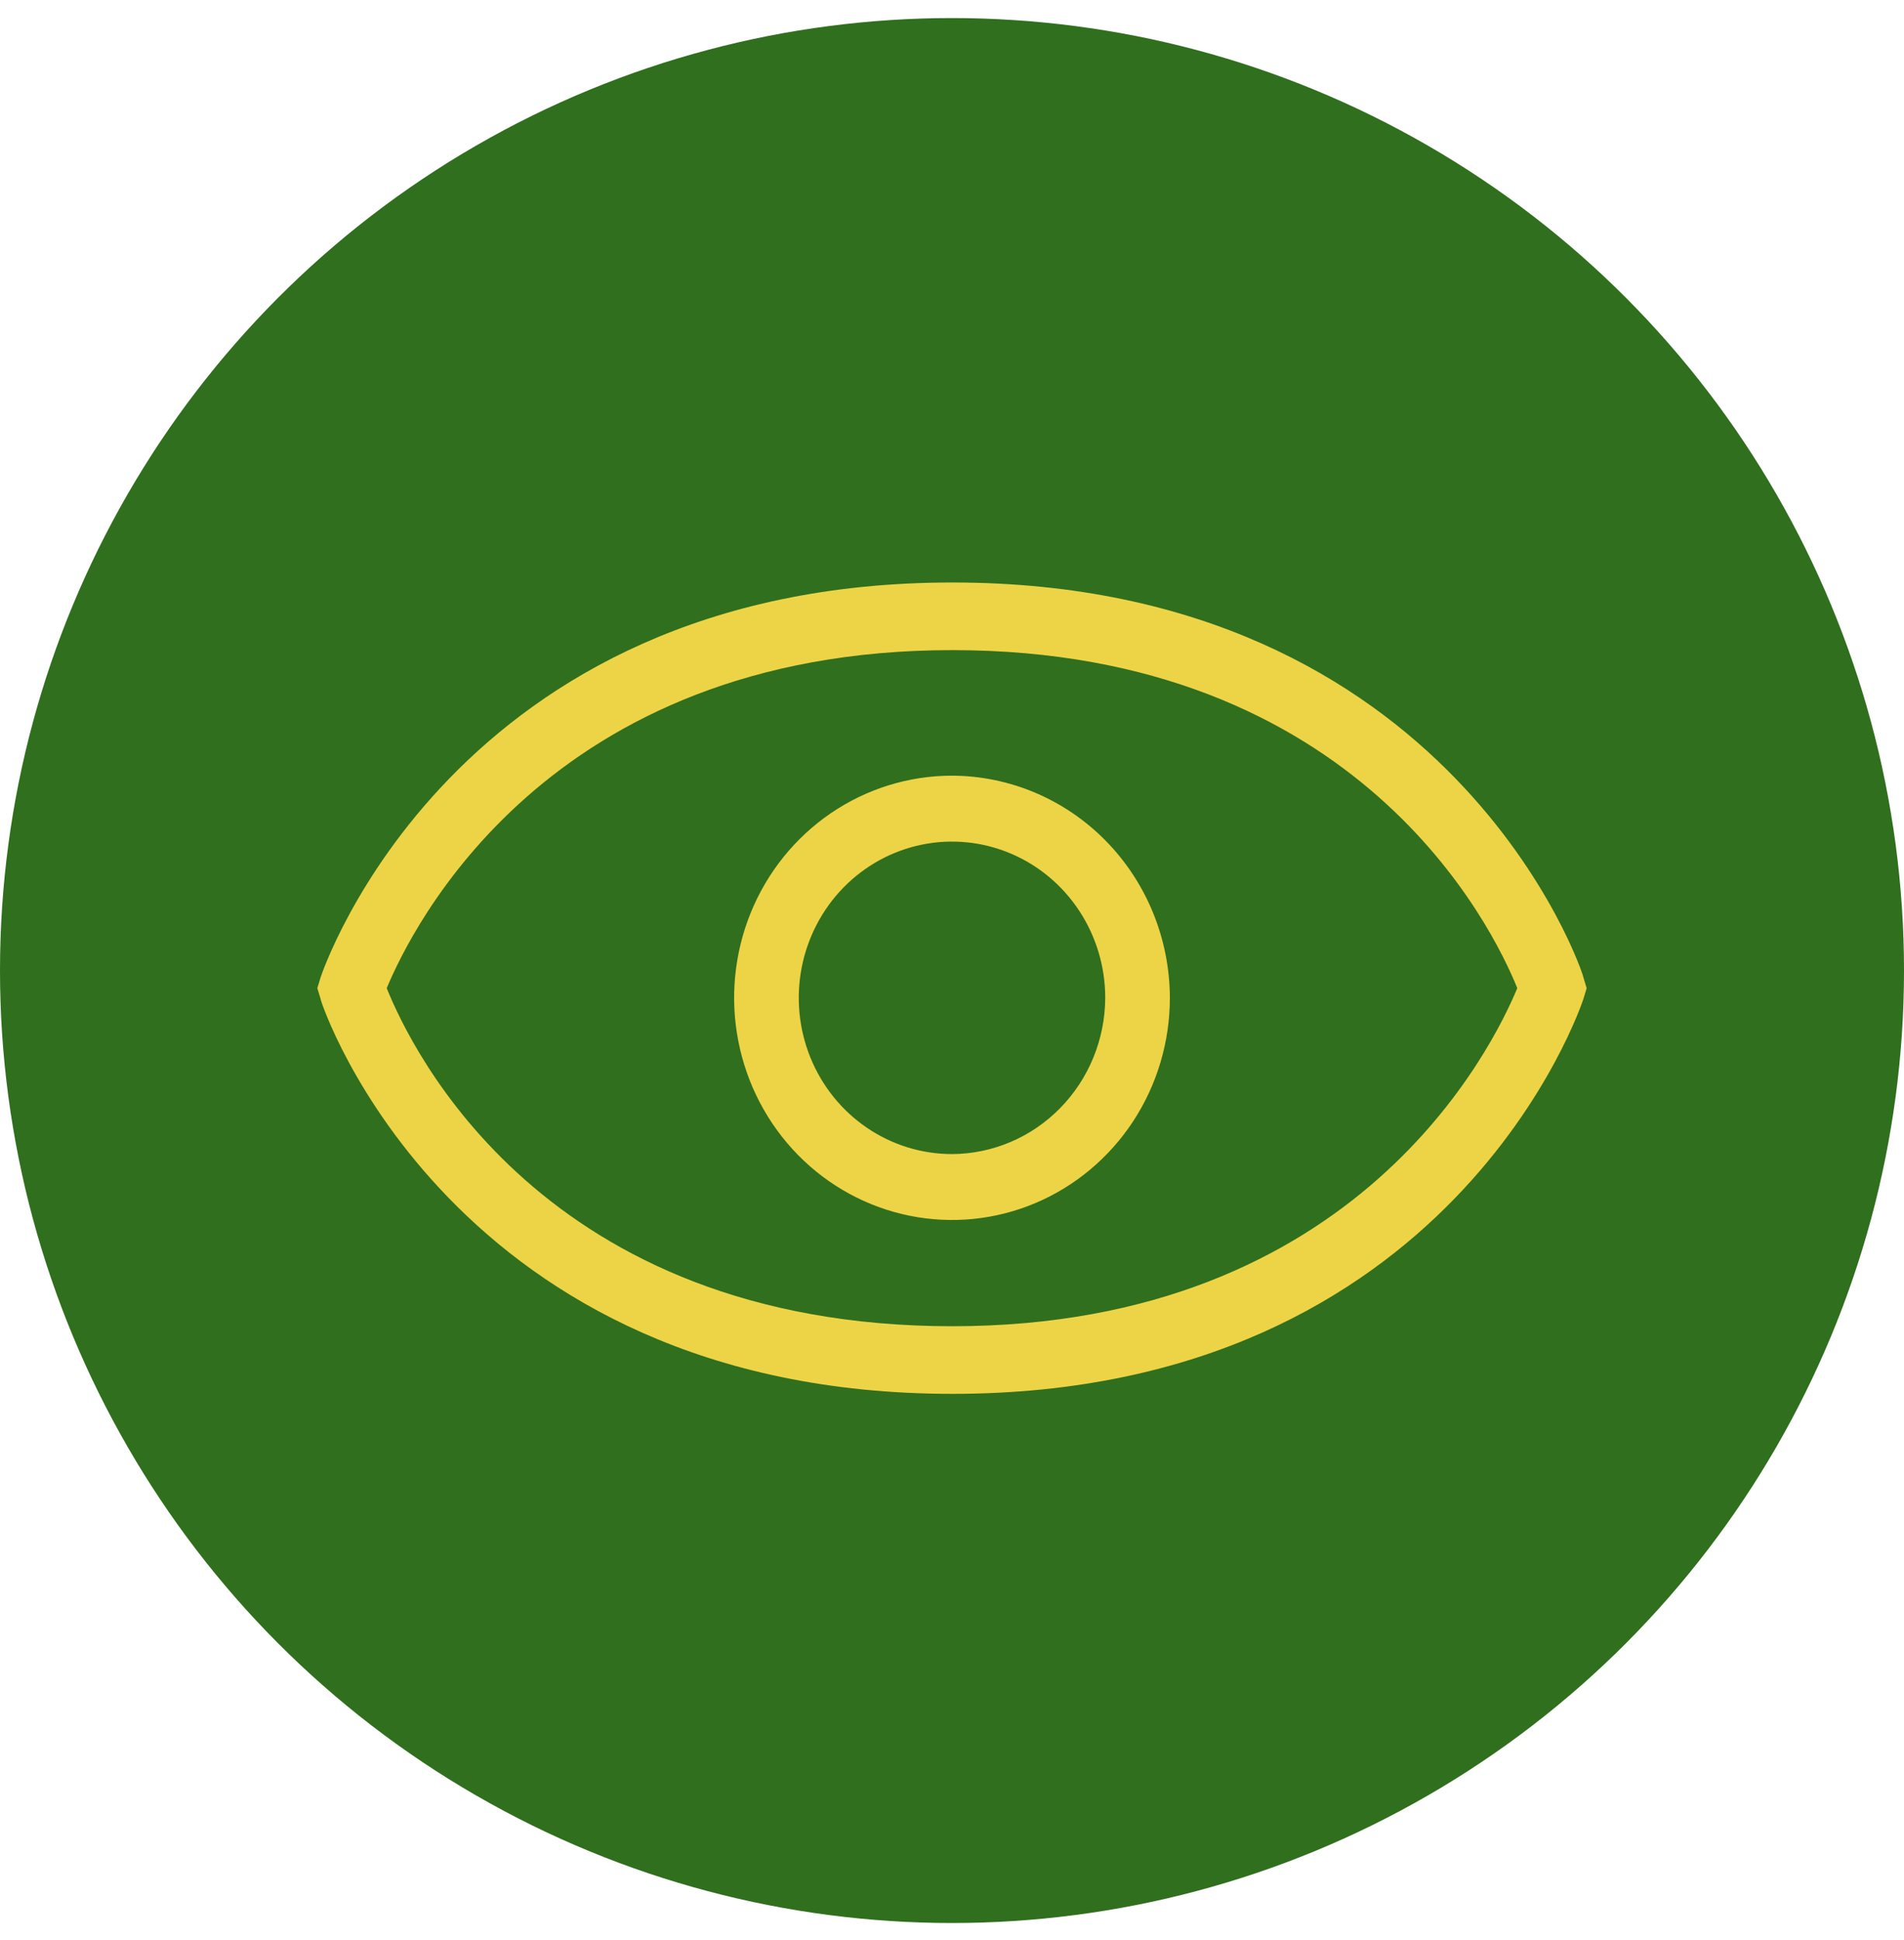 <?xml version="1.0" encoding="UTF-8"?>
<svg width="54px" height="55px" viewBox="0 0 54 55" version="1.1" xmlns="http://www.w3.org/2000/svg" xmlns:xlink="http://www.w3.org/1999/xlink">
    <title>picto-visibilite</title>
    <g id="Page-1" stroke="none" stroke-width="1" fill="none" fill-rule="evenodd">
        <g id="Desktop-HD-v2-filets" transform="translate(-1095, -1248)">
            <g id="picto-visibilite" transform="translate(1095, 1249)">
                <circle id="Oval-Copy-5" fill="#306F1D" cx="27" cy="26.512" r="27"></circle>
                <g id="picto-visibility" transform="translate(9, 15.512)" fill="#EDD447" fill-rule="nonzero">
                    <path d="M35.907,11.193 C35.907,11.078 32.194,0 18.009,0 C3.825,0 0.13,11.078 0.093,11.193 L0,11.5 L0.093,11.807 C0.093,11.922 3.806,23 18.009,23 C32.212,23 35.87,11.922 35.907,11.807 L36,11.5 L35.907,11.193 Z M18.009,21.083 C6.387,21.083 2.655,13.206 1.968,11.5 C2.655,9.852 6.48,1.917 18.009,1.917 C29.539,1.917 33.345,9.794 34.032,11.5 C33.345,13.148 29.52,21.083 18.009,21.083 Z" id="Shape"></path>
                    <path d="M18,5.476 C16.778,5.476 15.583,5.846 14.567,6.538 C13.551,7.23 12.759,8.213 12.291,9.364 C11.824,10.514 11.701,11.781 11.94,13.002 C12.178,14.224 12.767,15.346 13.631,16.227 C14.495,17.108 15.596,17.707 16.795,17.95 C17.993,18.193 19.236,18.069 20.365,17.592 C21.494,17.115 22.459,16.308 23.138,15.273 C23.817,14.237 24.179,13.019 24.179,11.774 C24.174,10.105 23.522,8.506 22.364,7.326 C21.206,6.146 19.637,5.481 18,5.476 Z M18,16.203 C17.141,16.203 16.3,15.943 15.586,15.456 C14.871,14.97 14.314,14.278 13.985,13.469 C13.656,12.659 13.57,11.769 13.738,10.91 C13.906,10.051 14.32,9.261 14.927,8.642 C15.535,8.023 16.309,7.601 17.152,7.43 C17.995,7.259 18.869,7.347 19.663,7.682 C20.457,8.017 21.136,8.585 21.613,9.313 C22.091,10.042 22.346,10.898 22.346,11.774 C22.341,12.947 21.881,14.071 21.067,14.9 C20.253,15.73 19.151,16.198 18,16.203 Z" id="Shape"></path>
                </g>
            </g>
        </g>
    </g>
</svg>